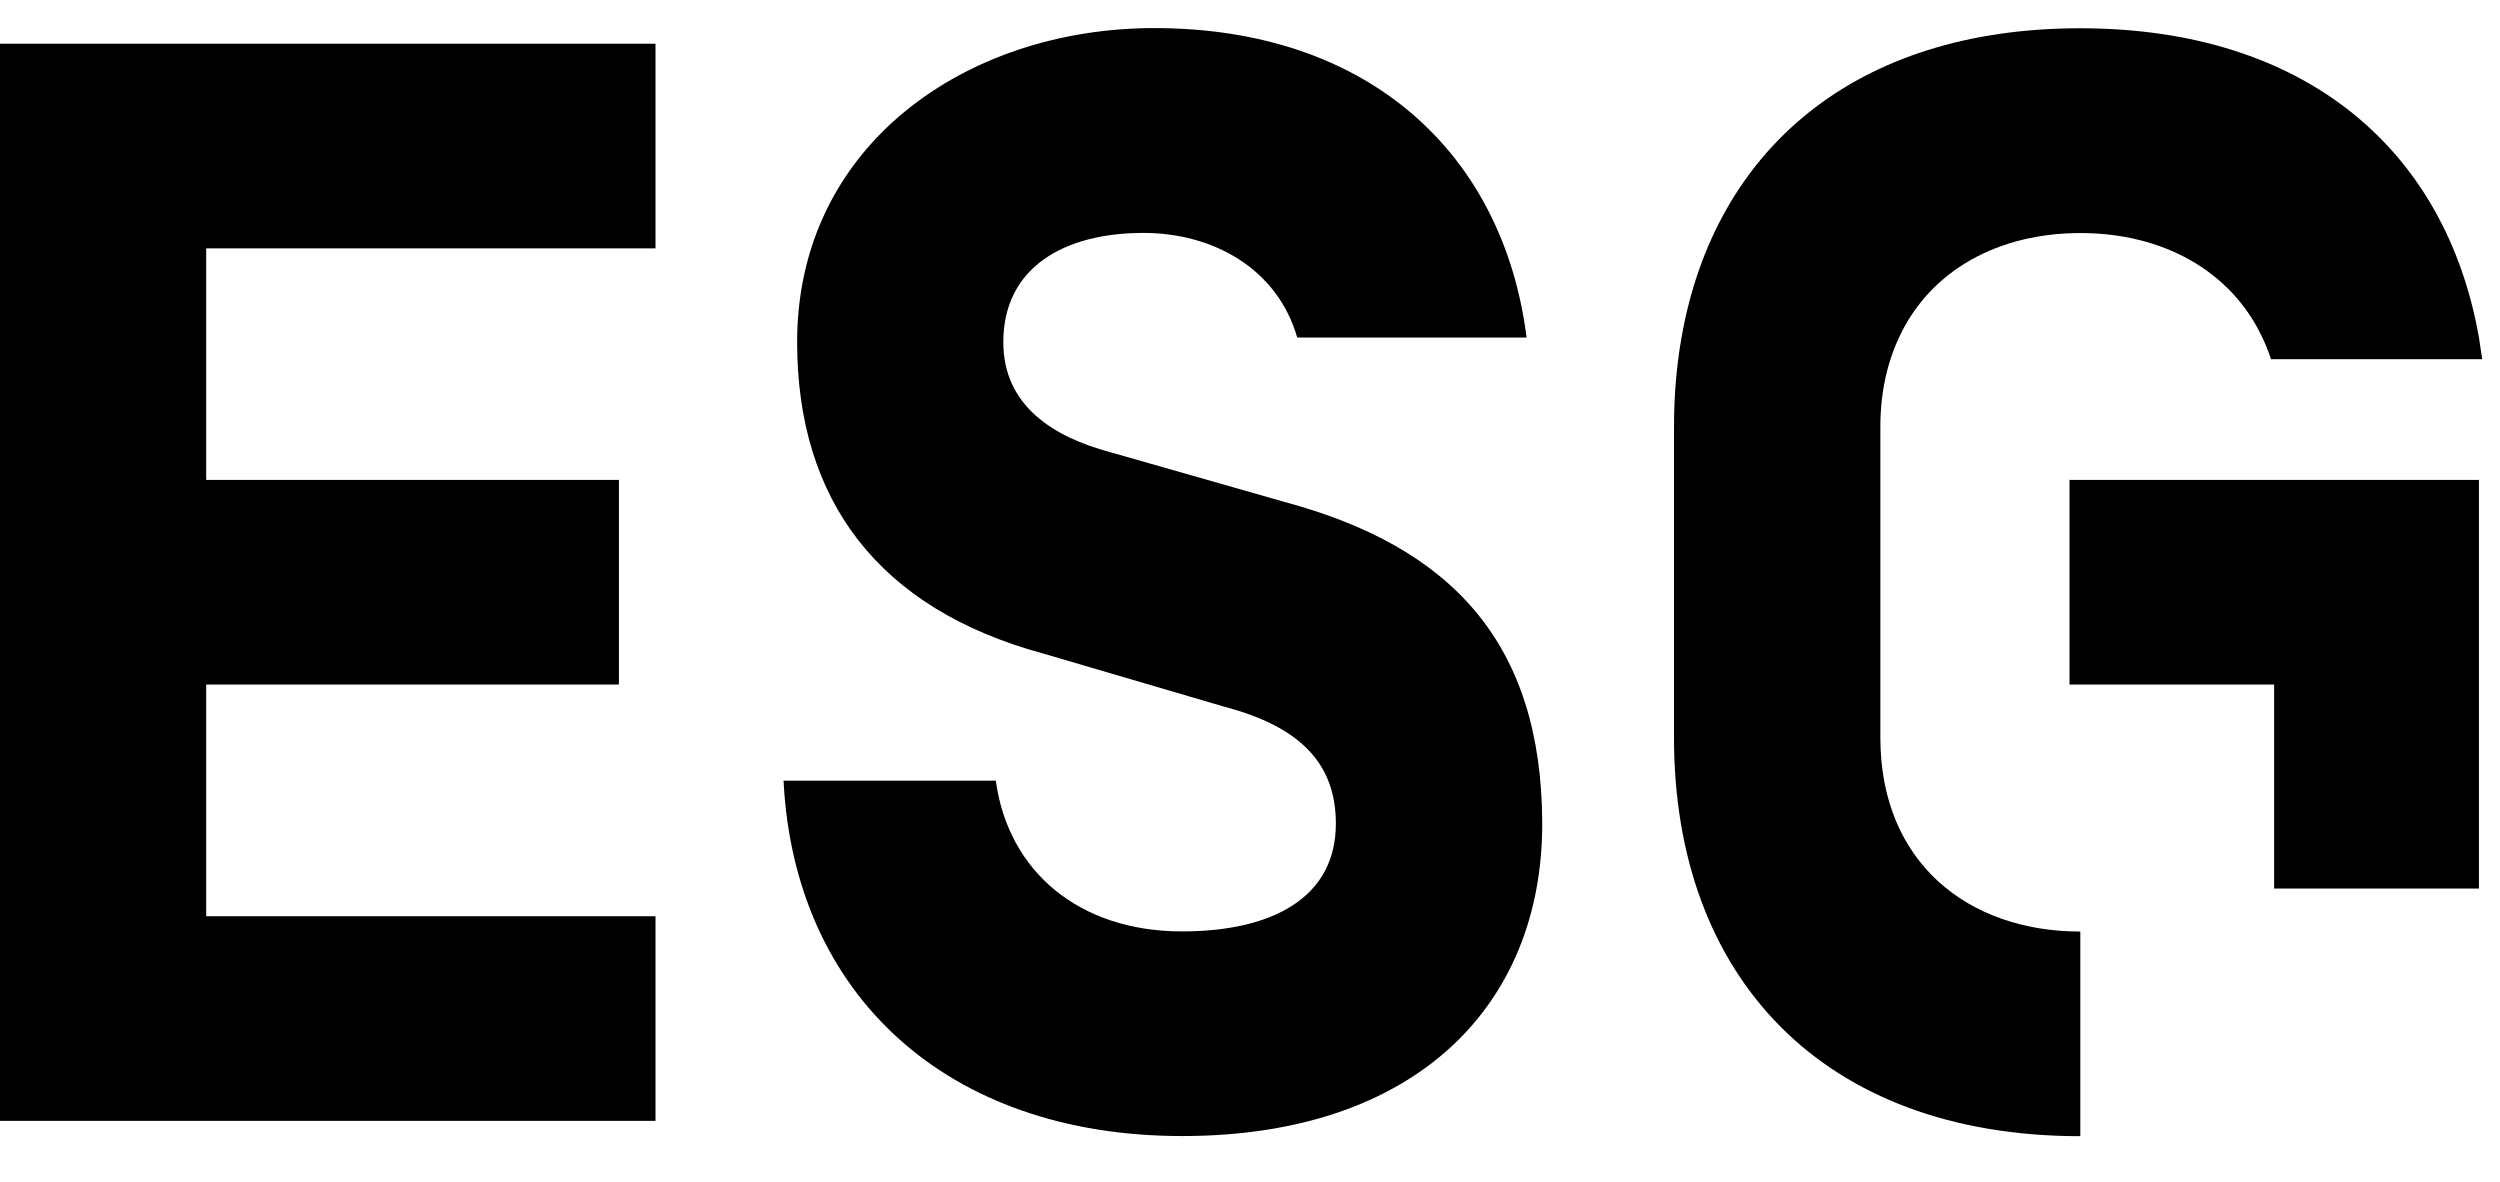 <?xml version="1.0"?>
<svg xmlns="http://www.w3.org/2000/svg" width="55" height="26" viewBox="0 0 55 26" fill="none">
<path d="M-7.62939e-06 24.659H14.421V20.157H4.536V15.06H13.616V10.558H4.536V5.464H14.421V0.962H-7.62939e-06V24.659Z" fill="black"/>
<path d="M28.261 11.043L24.443 9.953C23.157 9.612 22.073 8.917 22.073 7.528C22.073 5.87 23.428 5.124 25.155 5.124C26.679 5.124 28.099 5.901 28.539 7.425H33.585C33.076 3.397 30.132 0.618 25.392 0.618C21.262 0.618 17.537 3.191 17.537 7.525C17.537 11.012 19.332 13.395 22.954 14.379L26.95 15.552C28.608 15.992 29.389 16.8 29.389 18.121C29.389 19.744 27.999 20.491 26.005 20.491C23.738 20.491 22.18 19.17 21.908 17.175H17.238C17.475 21.88 20.825 24.993 26.008 24.993C31.153 24.993 33.929 22.114 33.929 18.124C33.922 14.131 31.917 12.027 28.261 11.043Z" fill="black"/>
<path d="M45.529 10.558V15.06H50.031V19.548H54.537V15.043V10.558H45.529Z" fill="black"/>
<path d="M54.537 7.428C53.811 3.294 50.719 0.622 45.763 0.622C40.821 0.622 37.719 3.284 36.993 7.428C36.883 8.051 36.828 8.708 36.828 9.392V16.229C36.828 21.474 40.078 24.996 45.767 24.996V20.494C43.294 20.494 41.368 18.971 41.368 16.229V9.392C41.368 8.642 41.516 7.989 41.777 7.428C42.468 5.936 43.975 5.127 45.77 5.127C47.562 5.127 49.075 5.942 49.773 7.428C49.846 7.58 49.907 7.738 49.962 7.903H54.609C54.581 7.741 54.564 7.586 54.537 7.428Z" fill="black"/>
</svg>
